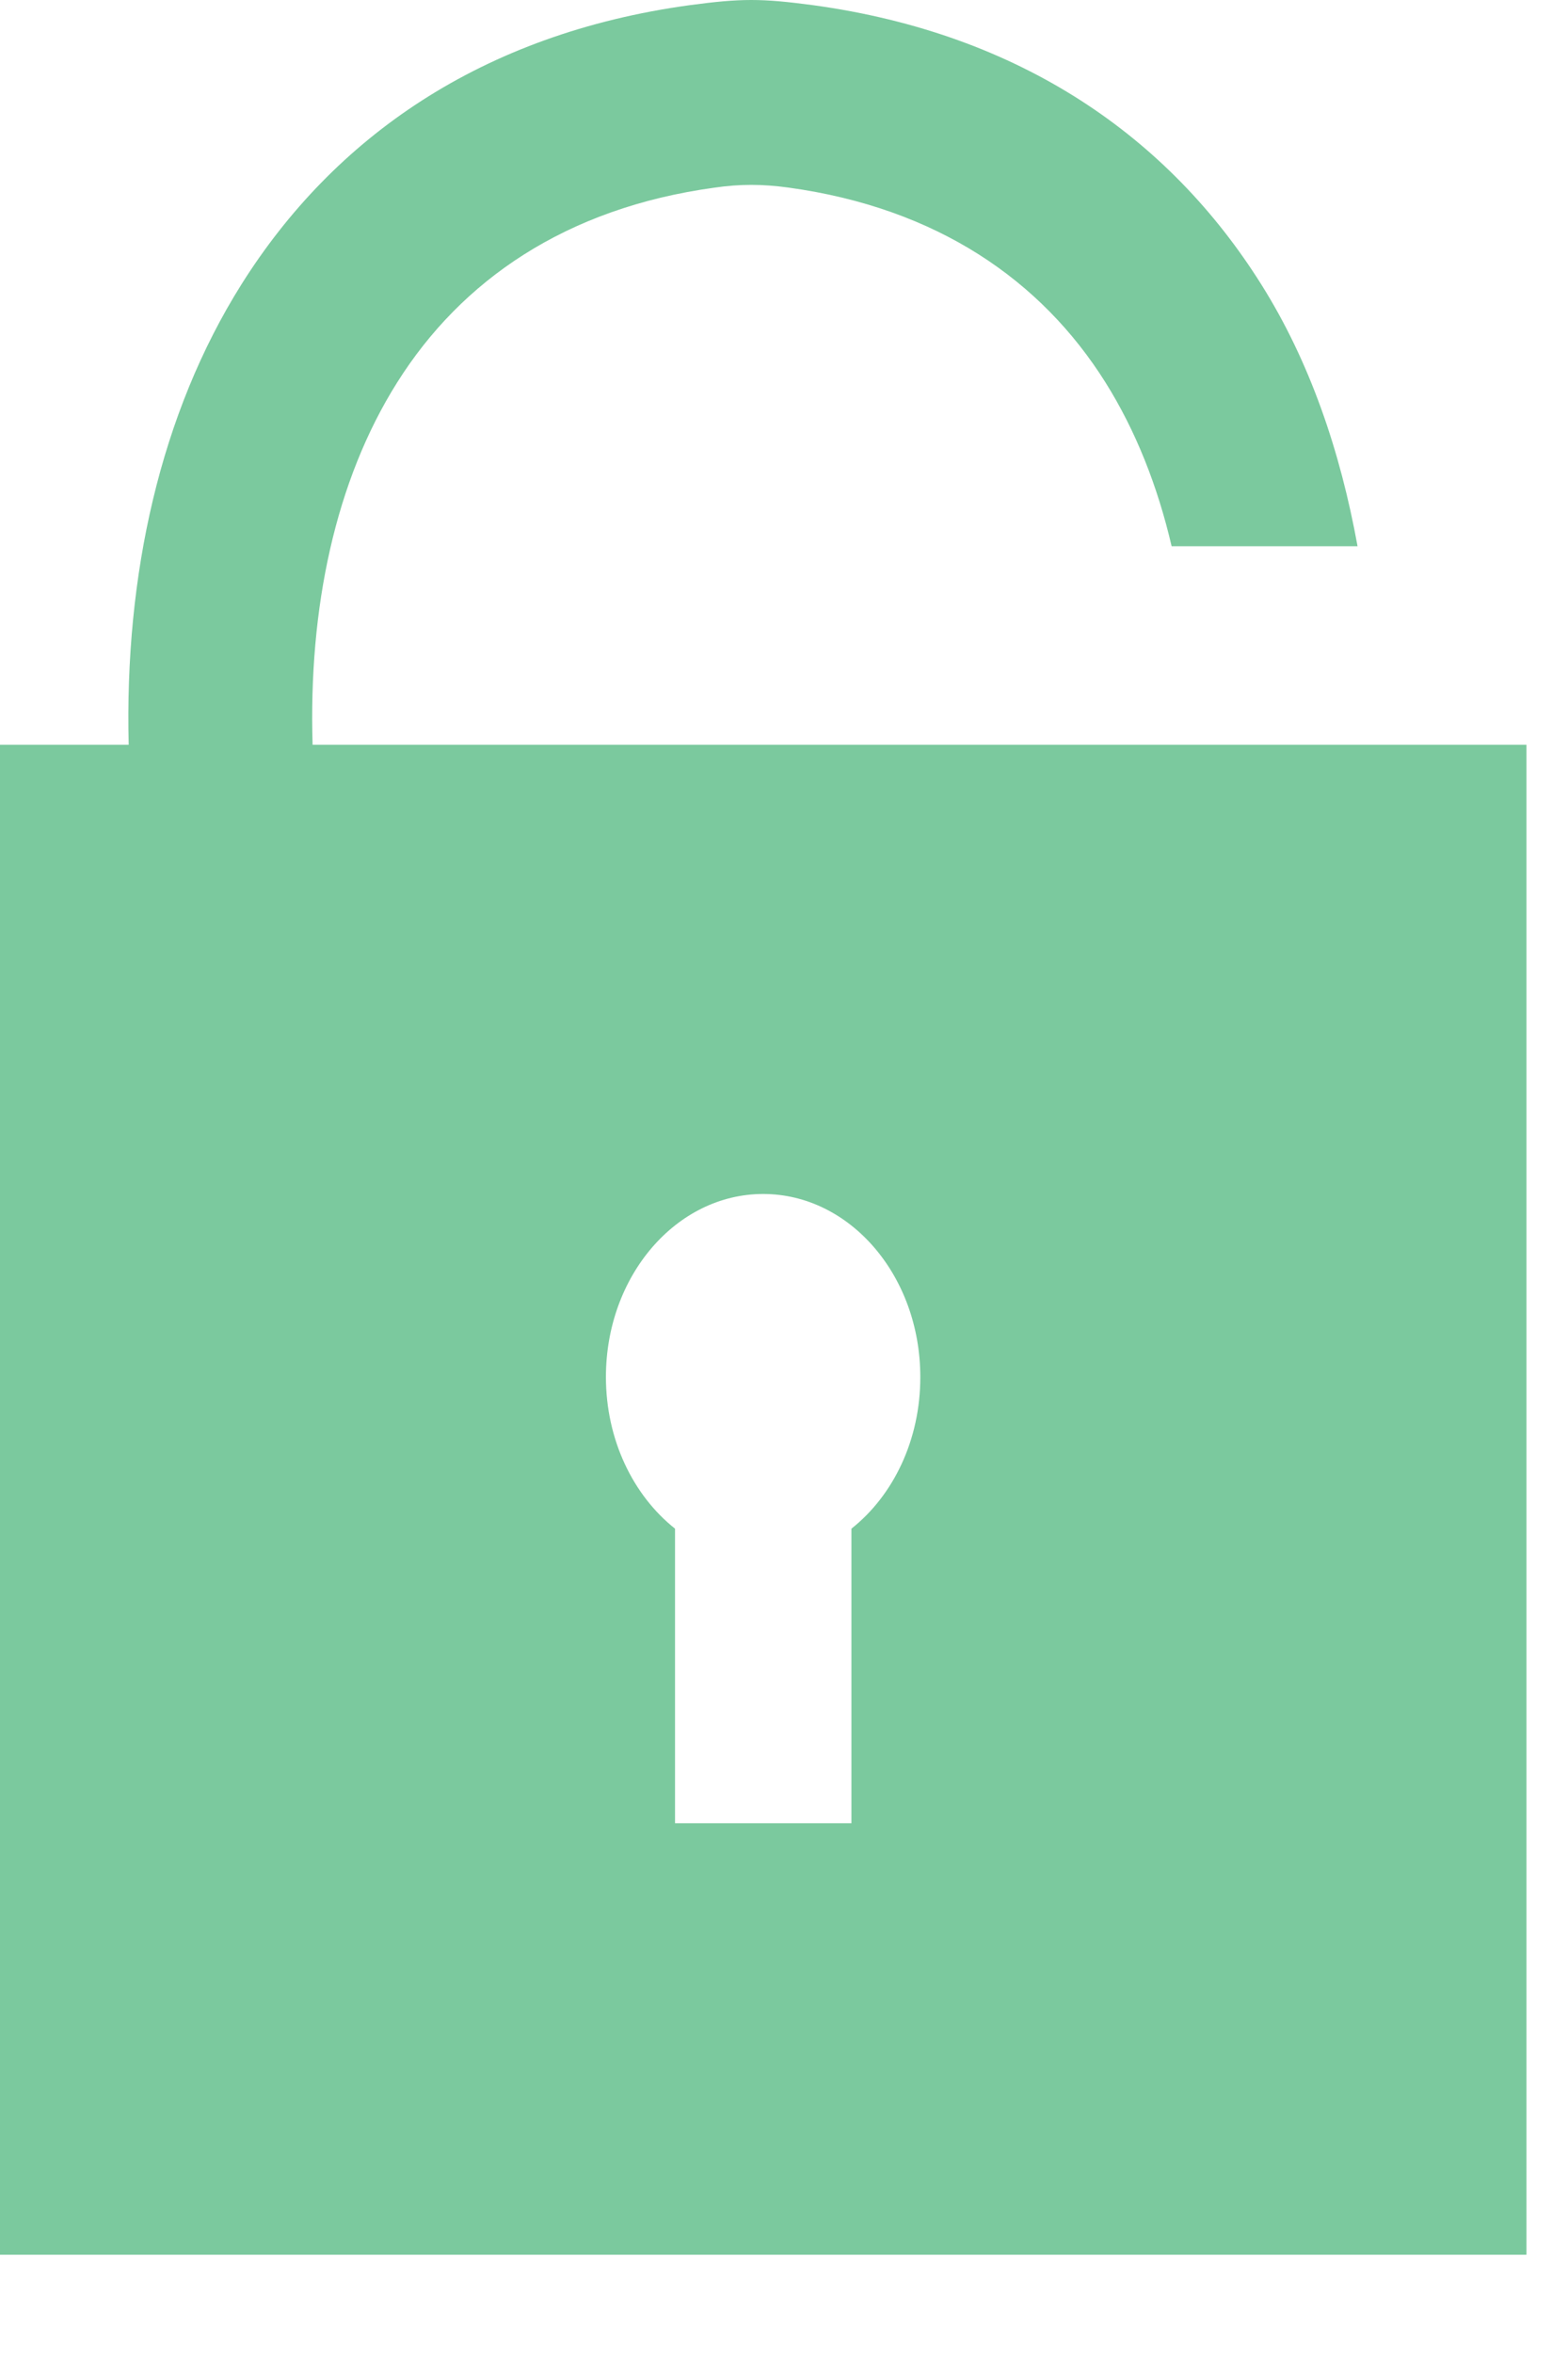 <?xml version="1.0" encoding="UTF-8"?> <svg xmlns="http://www.w3.org/2000/svg" xmlns:xlink="http://www.w3.org/1999/xlink" version="1.1" x="0" y="0" width="14" height="21" viewBox="0 0 14 21" xml:space="preserve"><path fill="#7BC99E" d="M2.791,6.647C2.754,5.429,2.992,4.292,3.547,3.412c0.572-0.908,1.502-1.555,2.831-1.737 C6.494,1.658,6.601,1.65,6.708,1.65c0.106,0,0.214,0.008,0.331,0.024c1.329,0.182,2.259,0.829,2.83,1.737 c0.272,0.433,0.467,0.928,0.592,1.464h1.66c-0.154-0.849-0.426-1.648-0.861-2.339c-0.822-1.307-2.139-2.235-4.002-2.49 C7.031,0.016,6.87,0,6.708,0S6.384,0.016,6.159,0.046C4.296,0.301,2.98,1.229,2.157,2.536C1.43,3.692,1.111,5.134,1.149,6.647H0 v2.397V17.8v2.323h2h4.708h4.709h2.212V6.647H2.791z M7.602,13.643v2.629H6.027v-2.629c-0.372-0.295-0.617-0.791-0.617-1.354 c0-0.902,0.629-1.633,1.404-1.633s1.403,0.731,1.403,1.633C8.218,12.852,7.975,13.348,7.602,13.643z"></path></svg> 